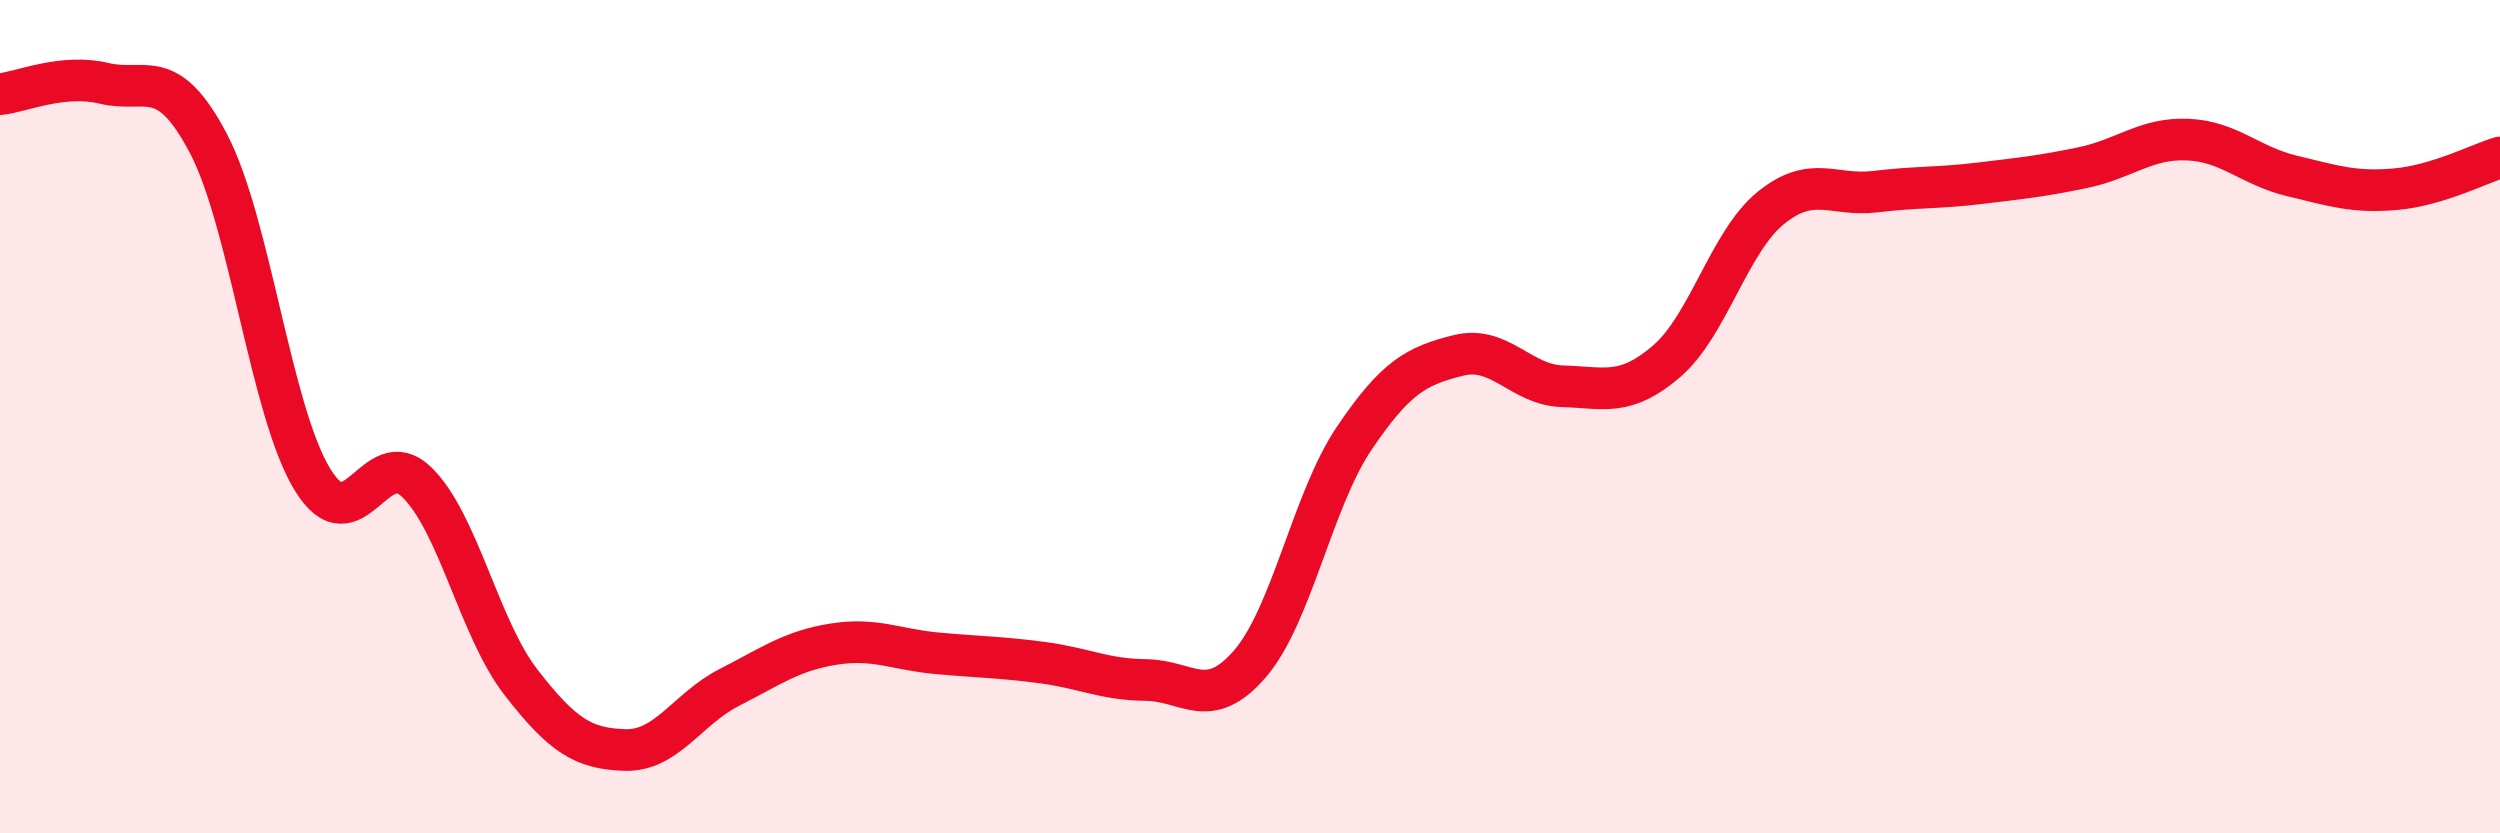 
    <svg width="60" height="20" viewBox="0 0 60 20" xmlns="http://www.w3.org/2000/svg">
      <path
        d="M 0,2.26 C 0.5,2.21 1.5,1.76 2.5,2 C 3.5,2.24 4,1.54 5,3.44 C 6,5.34 6.5,9.88 7.5,11.51 C 8.5,13.14 9,10.6 10,11.57 C 11,12.54 11.5,15.08 12.5,16.37 C 13.5,17.66 14,17.97 15,18 C 16,18.03 16.5,17.01 17.5,16.5 C 18.5,15.99 19,15.62 20,15.46 C 21,15.3 21.5,15.59 22.5,15.68 C 23.5,15.77 24,15.77 25,15.9 C 26,16.03 26.5,16.31 27.5,16.32 C 28.5,16.33 29,17.09 30,15.93 C 31,14.77 31.5,12 32.5,10.52 C 33.5,9.04 34,8.78 35,8.53 C 36,8.28 36.5,9.24 37.5,9.27 C 38.5,9.3 39,9.53 40,8.67 C 41,7.81 41.5,5.8 42.5,4.99 C 43.5,4.18 44,4.72 45,4.6 C 46,4.48 46.5,4.52 47.5,4.4 C 48.5,4.28 49,4.23 50,4.02 C 51,3.81 51.5,3.31 52.5,3.35 C 53.5,3.39 54,3.98 55,4.22 C 56,4.46 56.5,4.63 57.5,4.54 C 58.5,4.45 59.5,3.93 60,3.78L60 20L0 20Z"
        fill="#EB0A25"
        opacity="0.1"
        stroke-linecap="round"
        stroke-linejoin="round"
      />
      <path
        d="M 0,2.26 C 0.5,2.21 1.5,1.76 2.5,2 C 3.5,2.24 4,1.54 5,3.44 C 6,5.34 6.5,9.88 7.5,11.51 C 8.5,13.14 9,10.6 10,11.57 C 11,12.54 11.5,15.08 12.5,16.37 C 13.5,17.66 14,17.97 15,18 C 16,18.03 16.5,17.01 17.5,16.5 C 18.5,15.99 19,15.62 20,15.46 C 21,15.3 21.5,15.59 22.5,15.68 C 23.5,15.77 24,15.77 25,15.9 C 26,16.03 26.5,16.31 27.5,16.32 C 28.5,16.33 29,17.09 30,15.93 C 31,14.77 31.5,12 32.5,10.52 C 33.5,9.04 34,8.78 35,8.53 C 36,8.28 36.5,9.24 37.5,9.27 C 38.5,9.3 39,9.53 40,8.67 C 41,7.81 41.5,5.8 42.5,4.99 C 43.5,4.18 44,4.72 45,4.6 C 46,4.48 46.5,4.52 47.5,4.4 C 48.5,4.28 49,4.23 50,4.02 C 51,3.81 51.5,3.31 52.5,3.35 C 53.5,3.39 54,3.98 55,4.22 C 56,4.46 56.5,4.63 57.5,4.54 C 58.5,4.45 59.5,3.93 60,3.78"
        stroke="#EB0A25"
        stroke-width="1"
        fill="none"
        stroke-linecap="round"
        stroke-linejoin="round"
      />
    </svg>
  